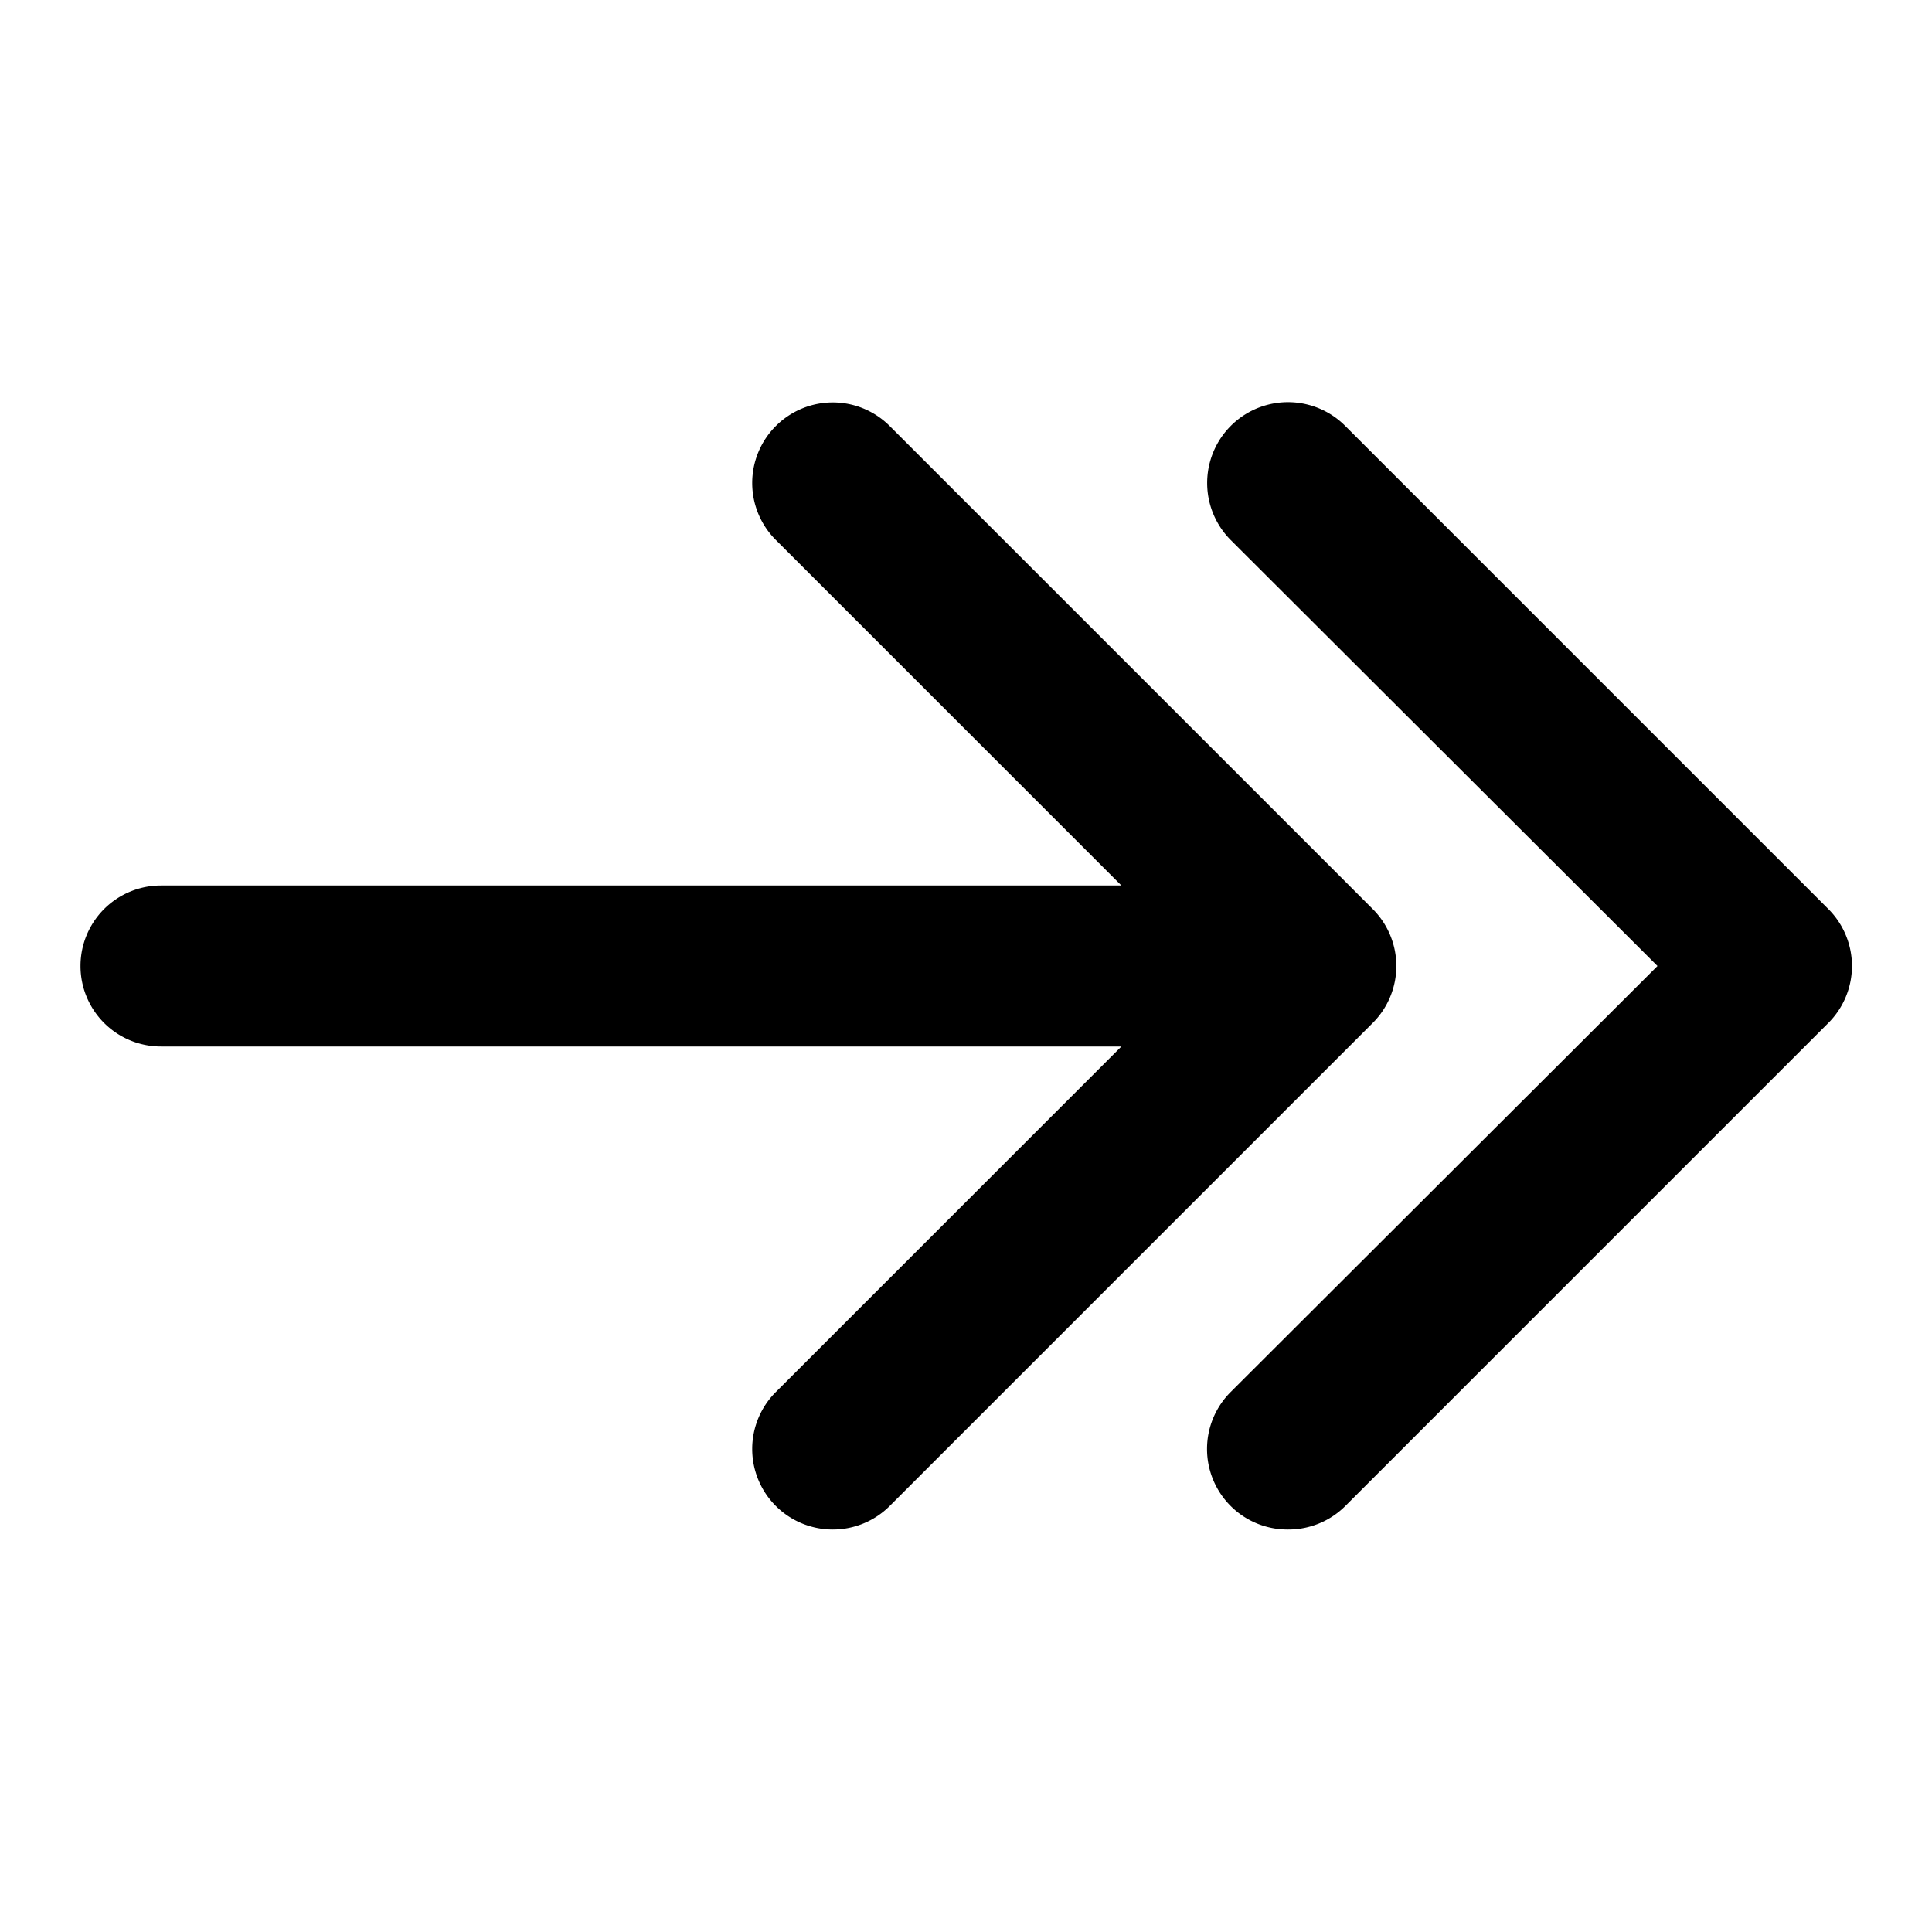 <svg id="Line" height="512" viewBox="0 0 24 24" width="512" xmlns="http://www.w3.org/2000/svg"><path d="m16 19a1 1 0 0 1 -.71-.29 1 1 0 0 1 0-1.42l5.3-5.29-5.3-5.29a1 1 0 0 1 1.42-1.42l6 6a1 1 0 0 1 0 1.42l-6 6a1 1 0 0 1 -.71.29zm-5.66 0a1 1 0 0 1 -.7-1.71l4.29-4.29h-11.93a1 1 0 0 1 0-2h11.93l-4.29-4.29a1 1 0 0 1 0-1.42 1 1 0 0 1 1.41 0l6 6a1 1 0 0 1 0 1.42l-6 6a1 1 0 0 1 -.71.29z"/></svg>